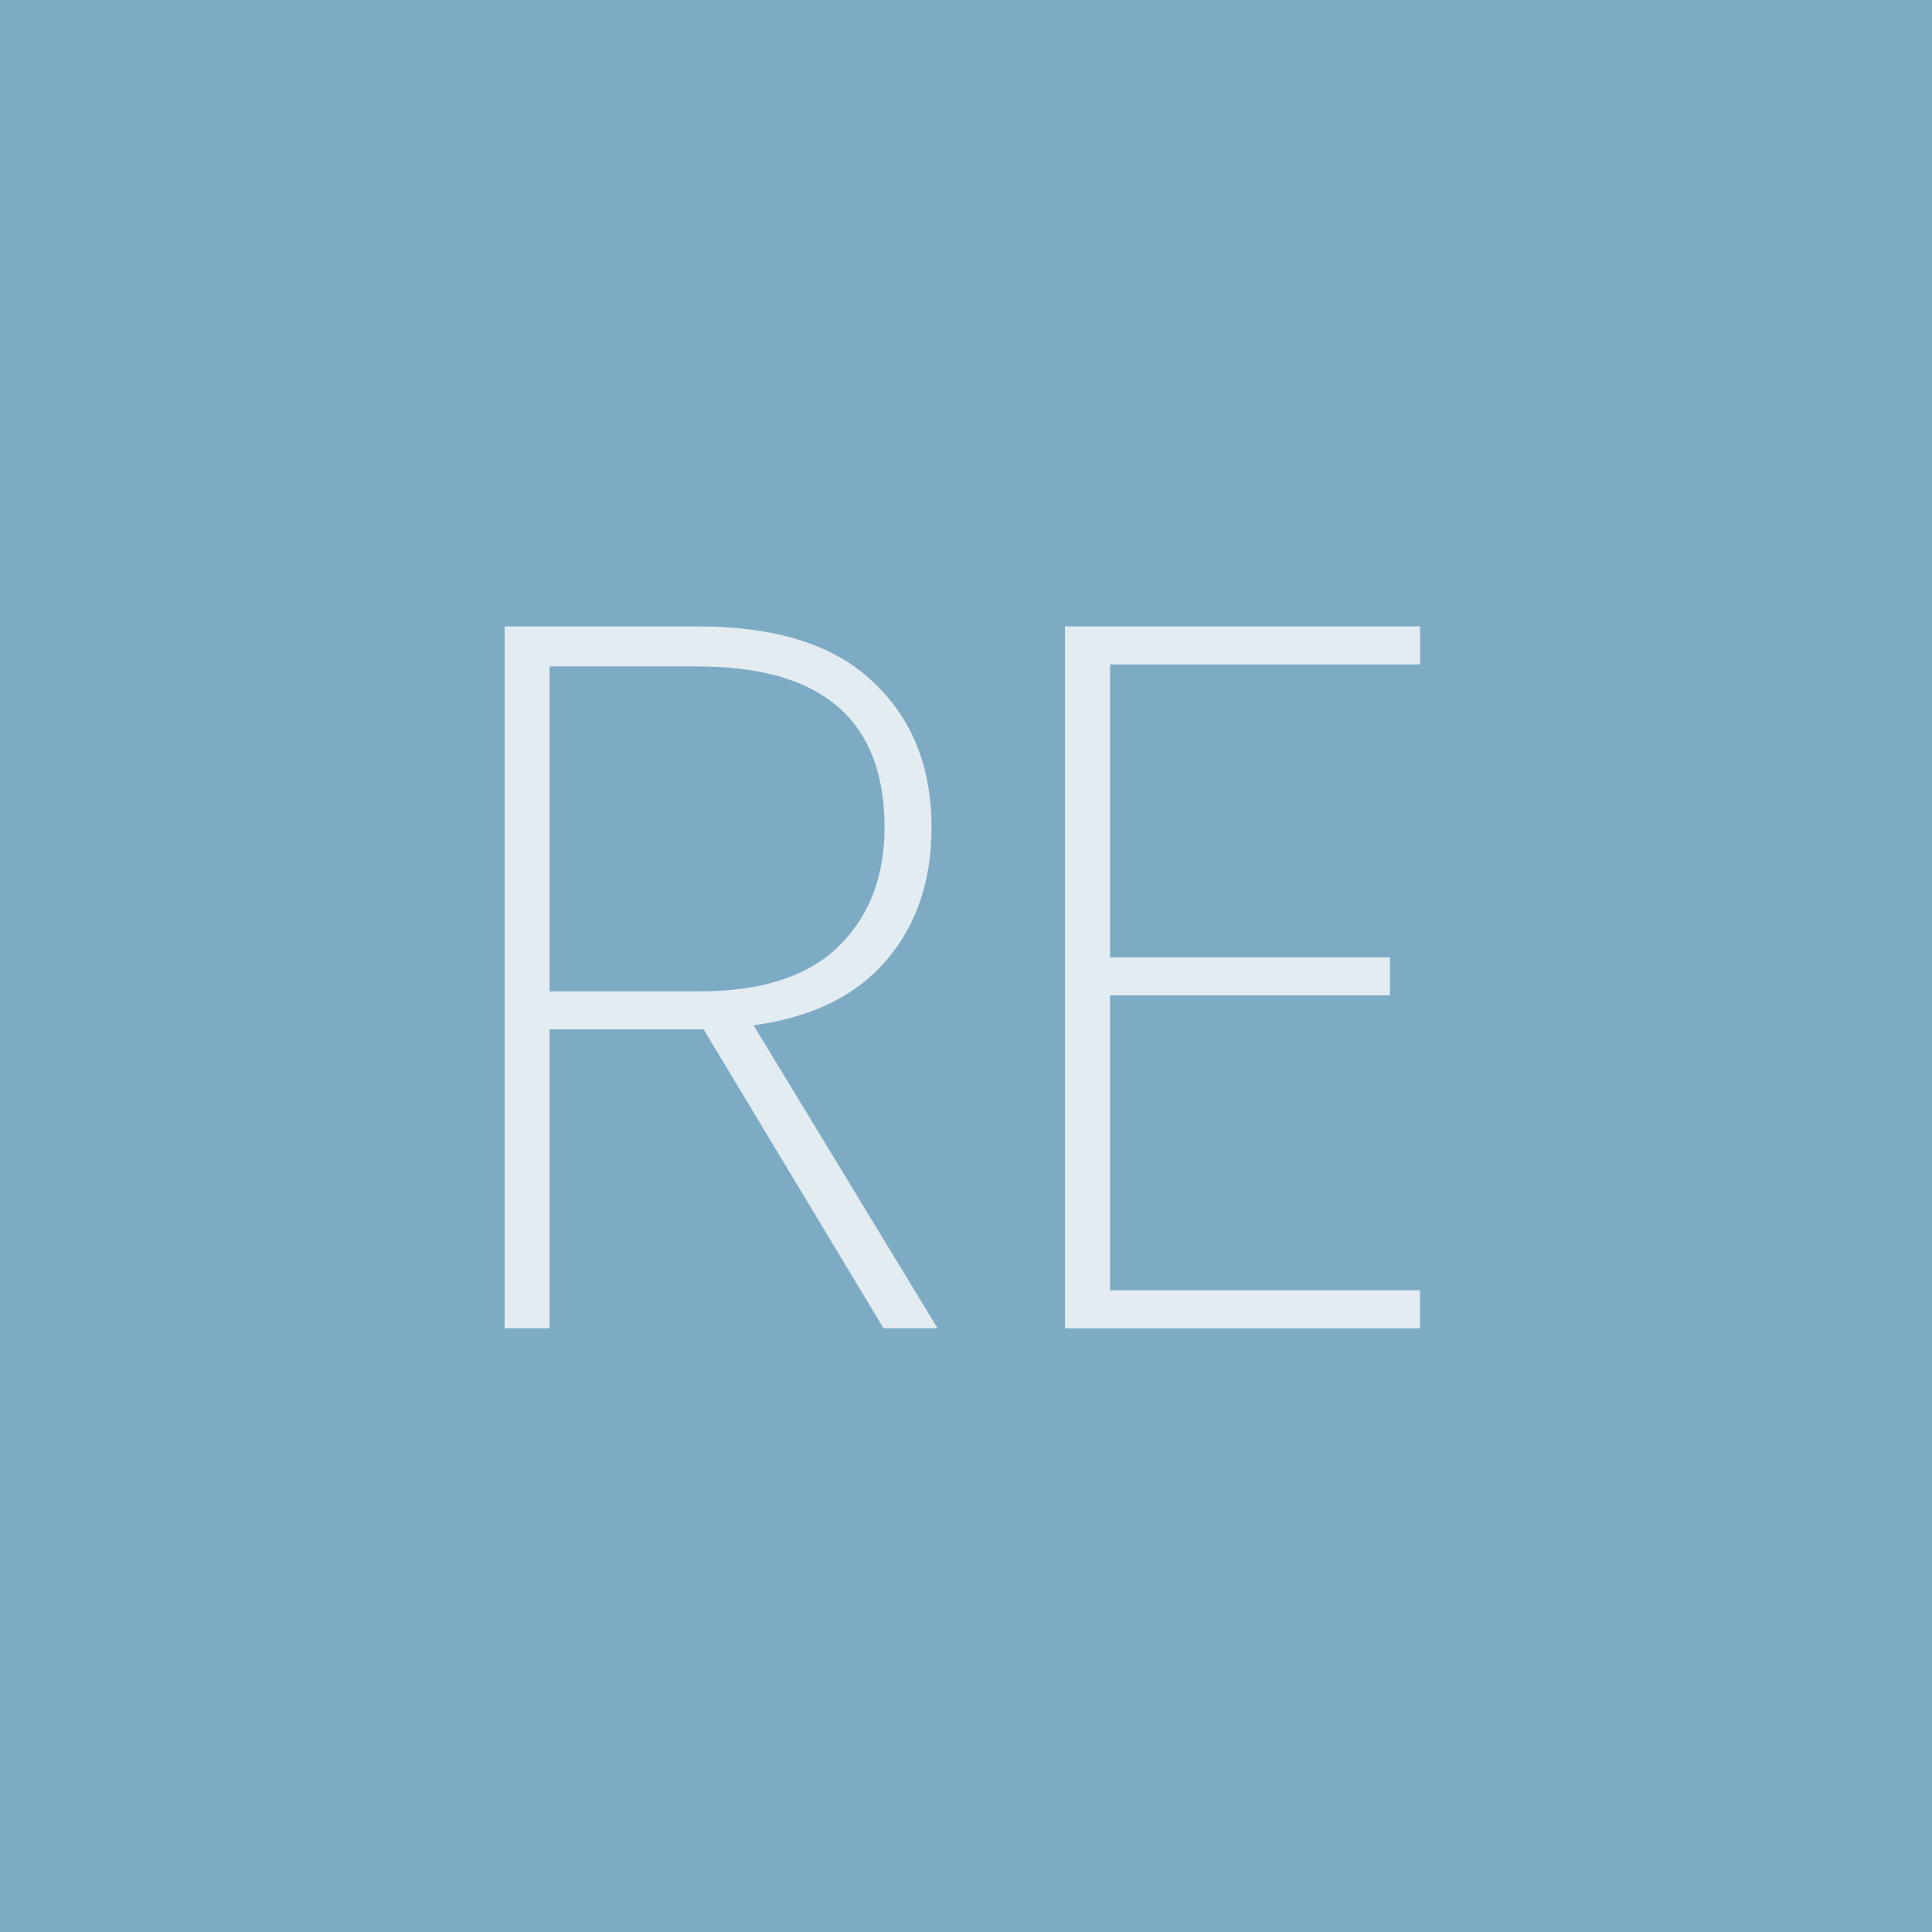 <svg width="64" height="64" fill="none" xmlns="http://www.w3.org/2000/svg"><path fill="#7EABC4" d="M0 0h64v64H0z"/><path d="M36.772 22.009v9.704h9.273v1.258h-9.273v9.77h10.267v1.26H35.28V20.75H47.04v1.259H36.772zM29.268 44l-5.961-9.903h-5.101V44h-1.49V20.75h6.392c2.583 0 4.515.607 5.796 1.822 1.303 1.214 1.954 2.826 1.954 4.835 0 1.789-.508 3.268-1.524 4.438-.993 1.148-2.45 1.855-4.371 2.12L31.057 44h-1.789zM18.206 32.84h4.968c2.054 0 3.588-.497 4.604-1.49 1.016-.994 1.523-2.308 1.523-3.942 0-3.555-2.064-5.332-6.193-5.332h-4.902v10.764z" fill="#E3ECF1"/></svg>